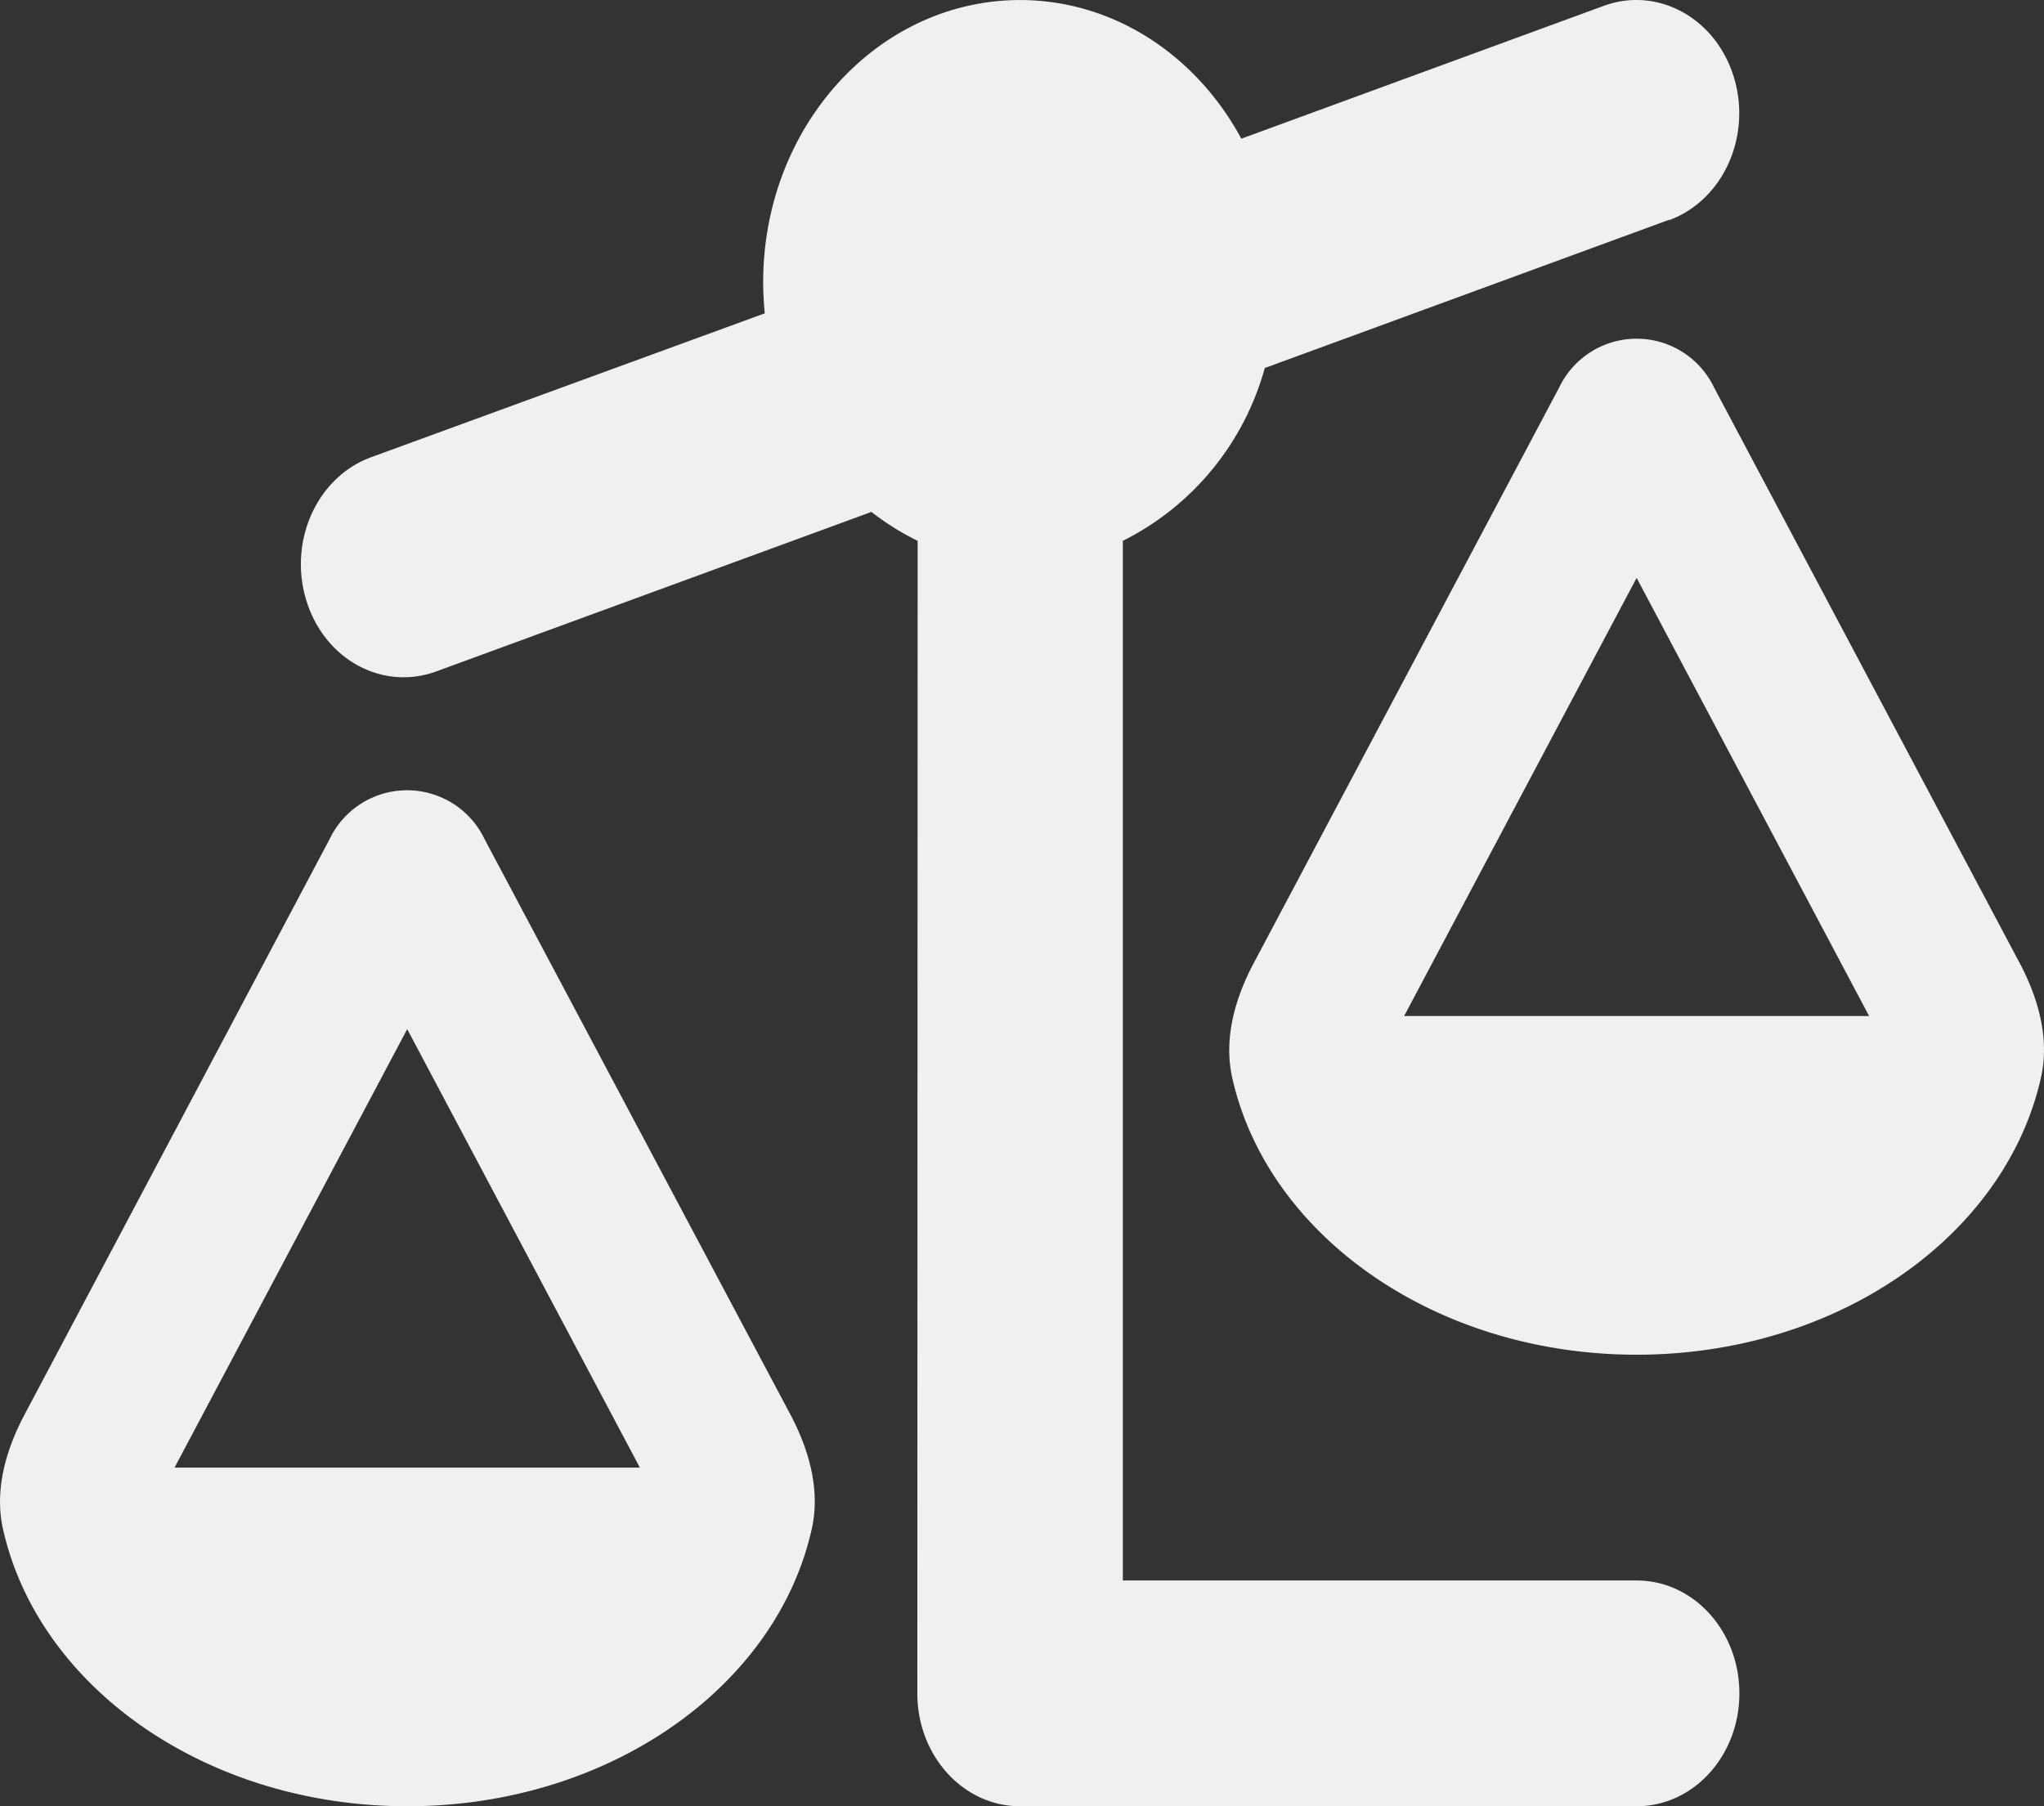 <svg xmlns="http://www.w3.org/2000/svg" width="215" height="190" viewBox="0 0 215 190">
  <rect x="0" y="0" width="215" height="190" fill="#333333" stroke="none"/>
  <path id="size02" d="M177.9,23.147c5.675-2.078,8.715-8.795,6.823-15.029S176.719-1.456,171.078.585L132.91,14.575c-4.7-8.72-13.376-14.584-23.273-14.584-14.93,0-27.022,13.285-27.022,29.687,0,1.113.068,2.189.169,3.266L41.373,48.084c-5.675,2.078-8.715,8.795-6.823,15.029s8.005,9.574,13.68,7.5L94,53.836a28.163,28.163,0,0,0,4.864,3.043l-.034,121.233c0,6.568,4.83,11.875,10.809,11.875H174.49c5.979,0,10.809-5.307,10.809-11.875s-4.83-11.875-10.809-11.875H120.446V56.879A28.905,28.905,0,0,0,135.376,38.7L177.9,23.11Zm-27.866,83.717L174.49,60.775l24.455,46.089H150Zm24.455,35.624c21.246,0,38.912-12.617,42.56-29.279.878-4.082-.338-8.275-2.263-11.912L182.63,40.736a9.03,9.03,0,0,0-16.281,0l-32.156,60.6c-1.925,3.637-3.141,7.83-2.263,11.912C135.578,129.871,153.244,142.488,174.49,142.488ZM45.19,108.274l24.455,46.089H20.7l24.455-46.089ZM2.63,160.708c3.648,16.662,21.314,29.279,42.56,29.279s38.912-12.617,42.56-29.279c.878-4.082-.338-8.275-2.263-11.912L53.3,88.235a9.031,9.031,0,0,0-16.281,0l-32.122,60.6c-1.925,3.637-3.141,7.83-2.263,11.912Z" transform="translate(-2.34 0.014)" fill="#f0f0f0"/>
</svg>
